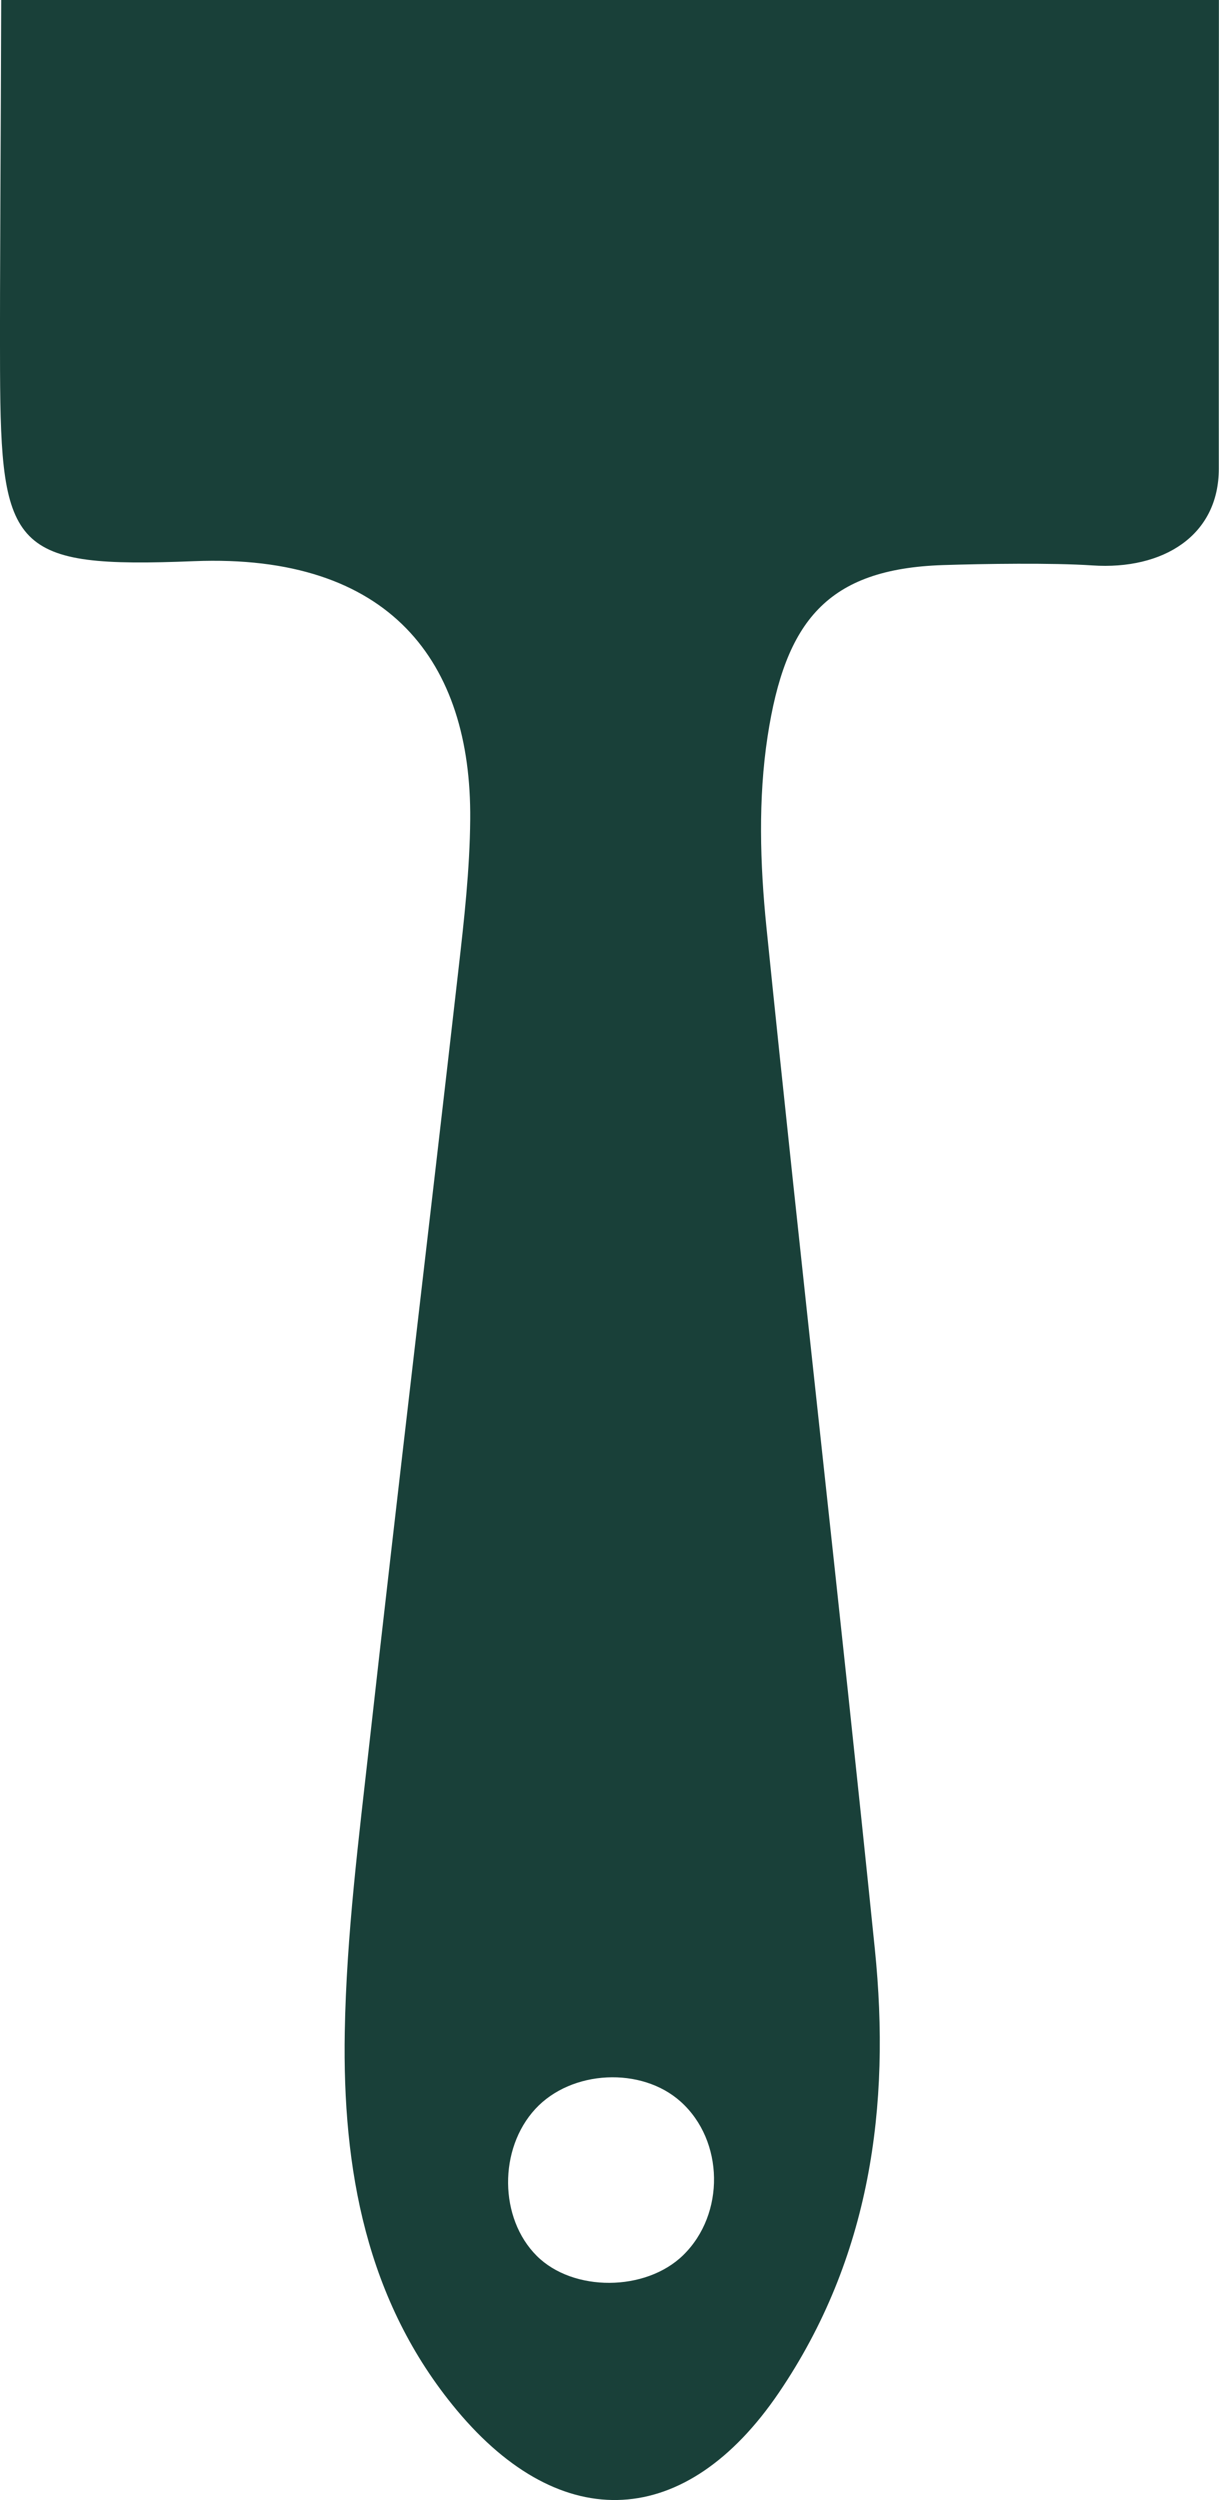 <svg width="140" height="287" viewBox="0 0 140 287" fill="none" xmlns="http://www.w3.org/2000/svg">
<path d="M140 0H0.138C0.104 14.11 -0.033 32.53 0.005 42.502C0.088 63.159 1.449 65.258 22.269 64.424C44.802 63.518 54.157 75.993 54.003 94.059C53.954 99.827 53.303 105.606 52.648 111.346C49.287 140.859 45.756 170.35 42.455 199.869C41.216 210.979 39.789 222.128 39.596 233.283C39.326 248.945 42.015 264.155 52.45 276.674C64.532 291.171 78.829 290.32 89.451 274.68C99.952 259.222 102.315 241.813 100.475 223.758C96.486 184.621 92.002 145.533 88.018 106.39C87.286 99.175 87.065 91.678 88.156 84.545C90.184 71.319 94.993 65.308 108.299 64.872C112.91 64.722 120.855 64.601 125.449 64.91C133.559 65.457 139.989 61.502 139.978 53.794C139.967 46.601 139.978 24.828 139.989 0L140 0ZM78.471 258.885C74.173 263.094 65.81 263.139 61.645 258.973C57.32 254.658 57.248 246.697 61.485 242.106C65.623 237.62 73.683 237.222 78.189 241.283C83.159 245.758 83.297 254.161 78.471 258.885Z" fill="#194039"/>
</svg>